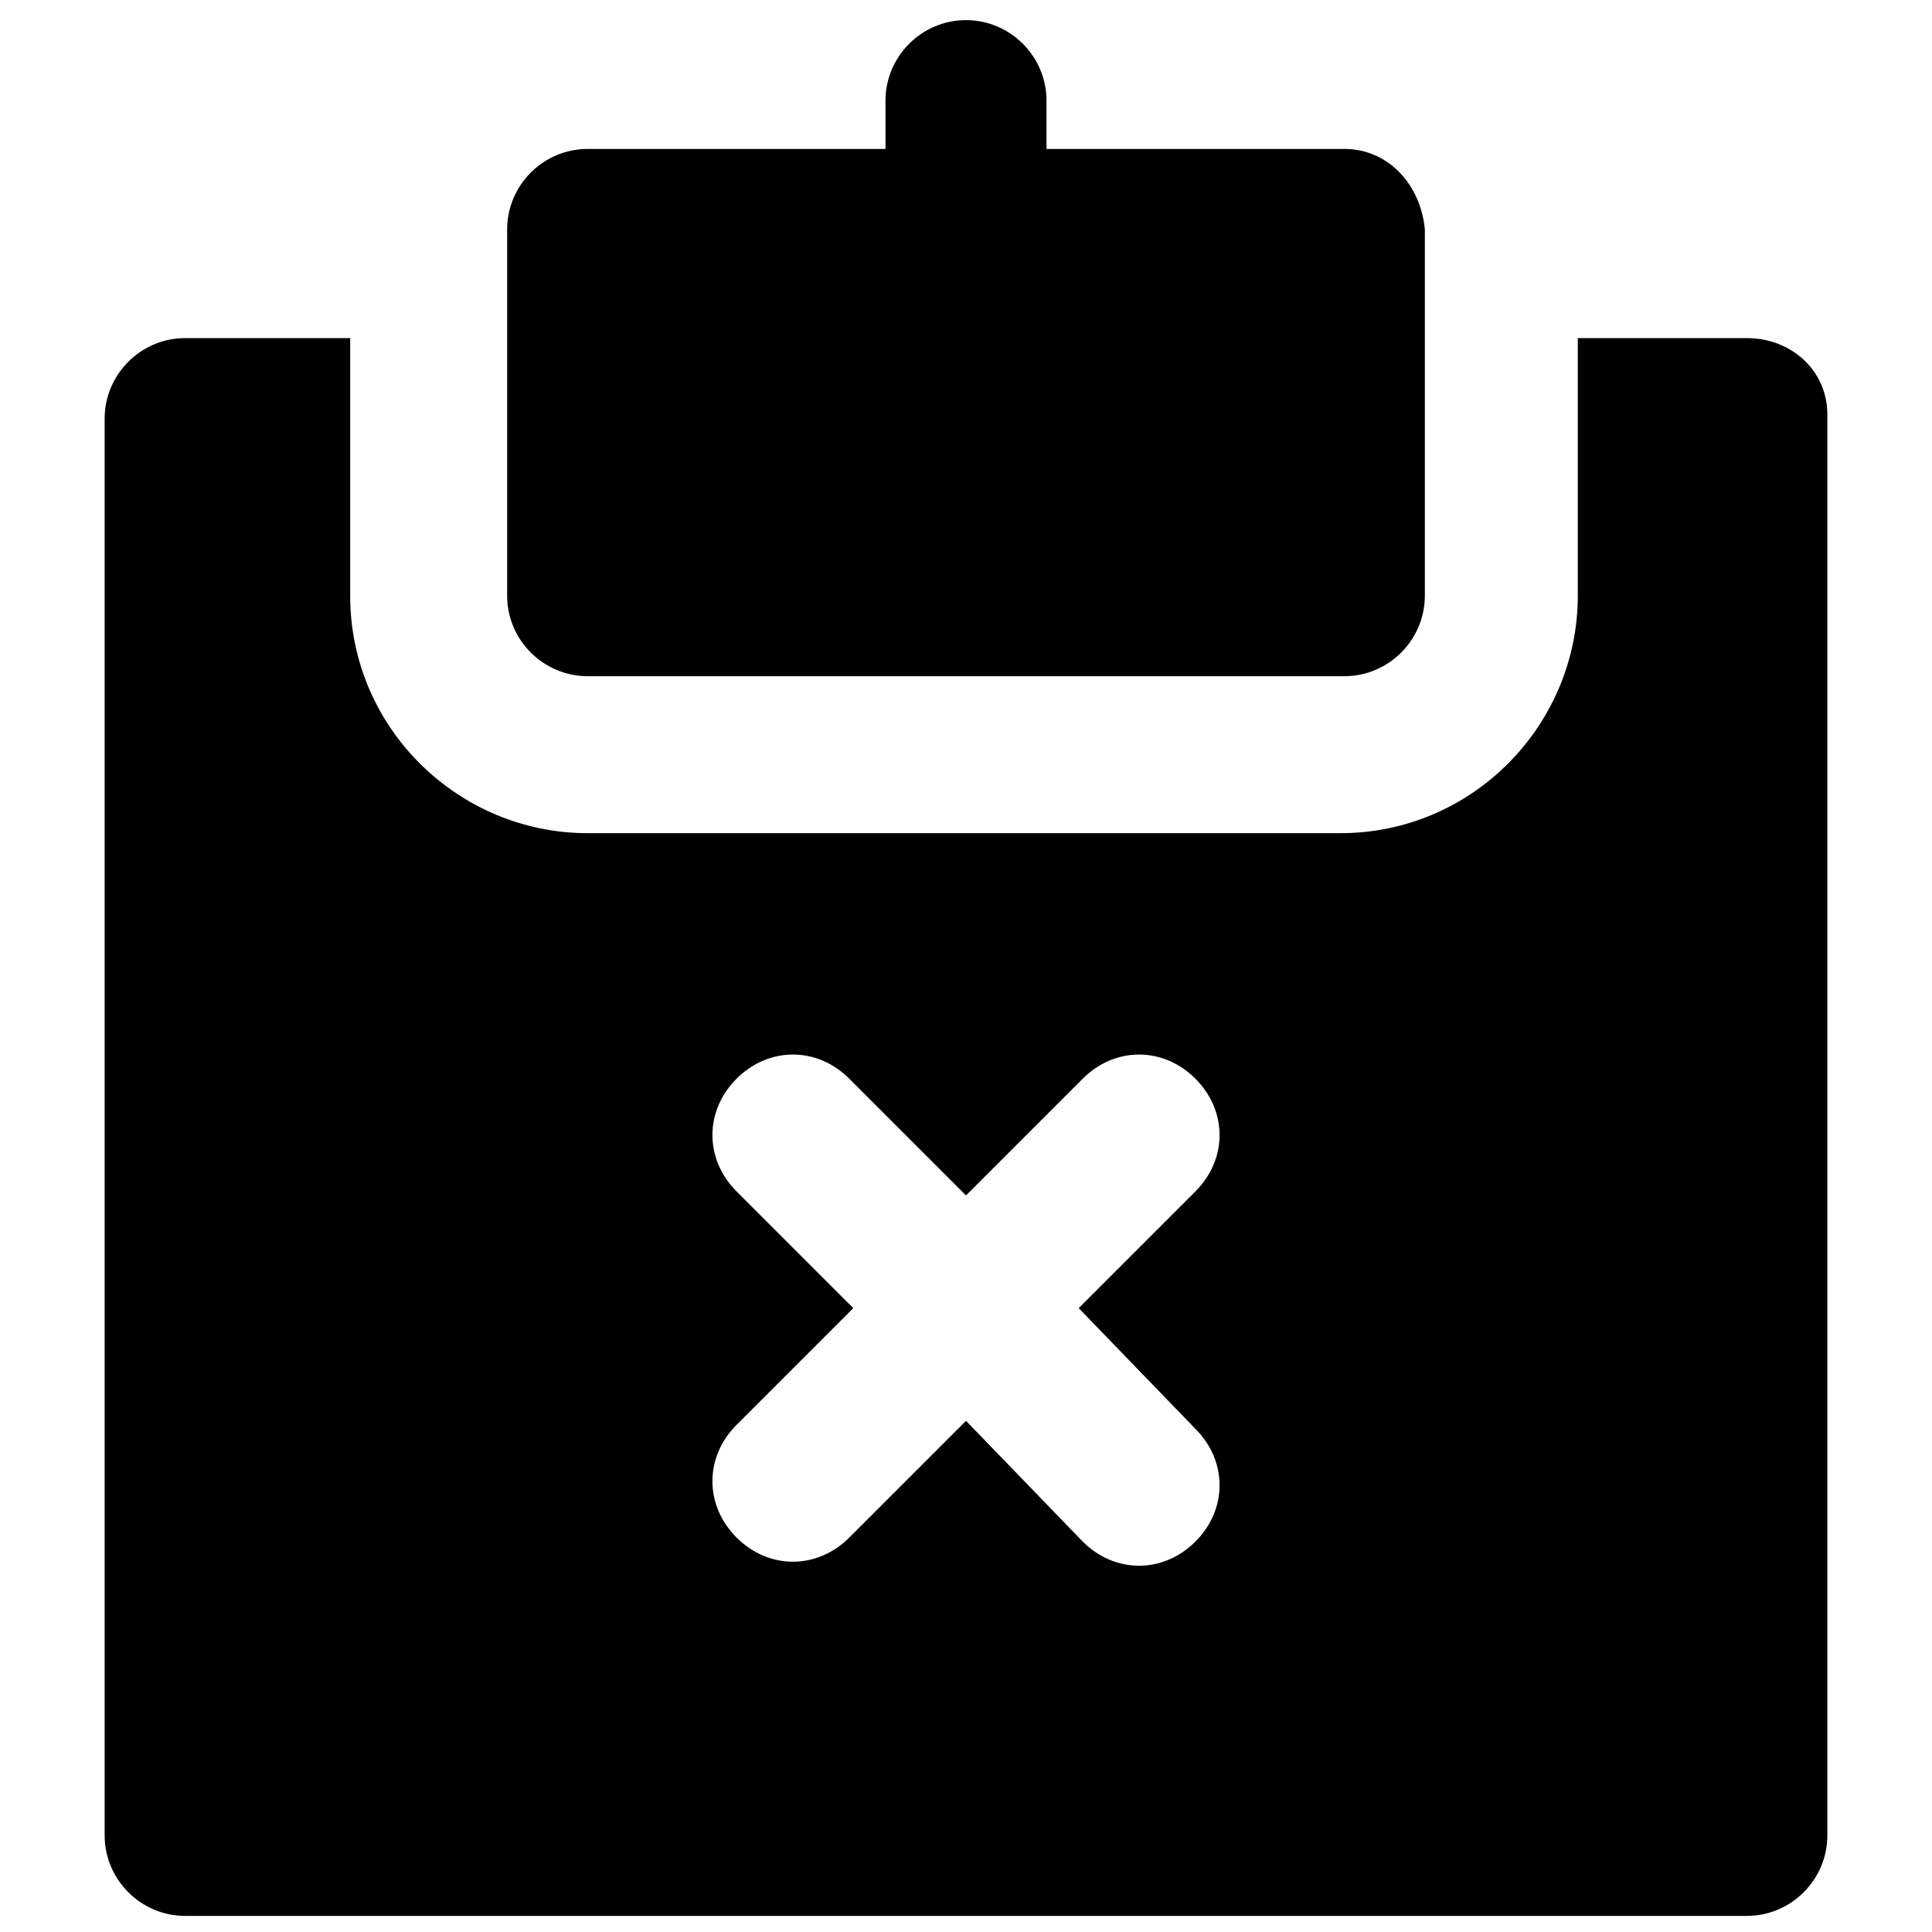 <?xml version="1.0" encoding="utf-8"?>
<!-- Generator: Adobe Illustrator 18.0.0, SVG Export Plug-In . SVG Version: 6.00 Build 0)  -->
<!DOCTYPE svg PUBLIC "-//W3C//DTD SVG 1.1//EN" "http://www.w3.org/Graphics/SVG/1.1/DTD/svg11.dtd">
<svg version="1.1" id="Layer_1" xmlns="http://www.w3.org/2000/svg" xmlns:xlink="http://www.w3.org/1999/xlink" x="0px" y="0px"
	 viewBox="0 0 48 48" enable-background="new 0 0 48 48" xml:space="preserve">
<g>
	<path d="M33.4,3.7H26V2.5c0-1.1-0.9-2-2-2s-2,0.9-2,2v1.2h-7.4c-1.1,0-2,0.9-2,2v9.1c0,1.1,0.9,2,2,2h18.8c1.1,0,2-0.9,2-2V5.7
		C35.3,4.6,34.5,3.7,33.4,3.7z"/>
	<path d="M43.4,8.4h-4.2v6.4c0,3.2-2.6,5.9-5.9,5.9H14.6c-3.2,0-5.9-2.6-5.9-5.9V8.4H4.6c-1.1,0-2,0.9-2,2v35.2c0,1.1,0.9,2,2,2
		h38.8c1.1,0,2-0.9,2-2V10.3C45.4,9.2,44.5,8.4,43.4,8.4z M29.7,35.5c0.8,0.8,0.8,2,0,2.8c-0.4,0.4-0.9,0.6-1.4,0.6s-1-0.2-1.4-0.6
		L24,35.3l-2.9,2.9c-0.4,0.4-0.9,0.6-1.4,0.6s-1-0.2-1.4-0.6c-0.8-0.8-0.8-2,0-2.8l2.9-2.9l-2.9-2.9c-0.8-0.8-0.8-2,0-2.8
		c0.8-0.8,2-0.8,2.8,0l2.9,2.9l2.9-2.9c0.8-0.8,2-0.8,2.8,0c0.8,0.8,0.8,2,0,2.8l-2.9,2.9L29.7,35.5z"/>
</g>
</svg>
